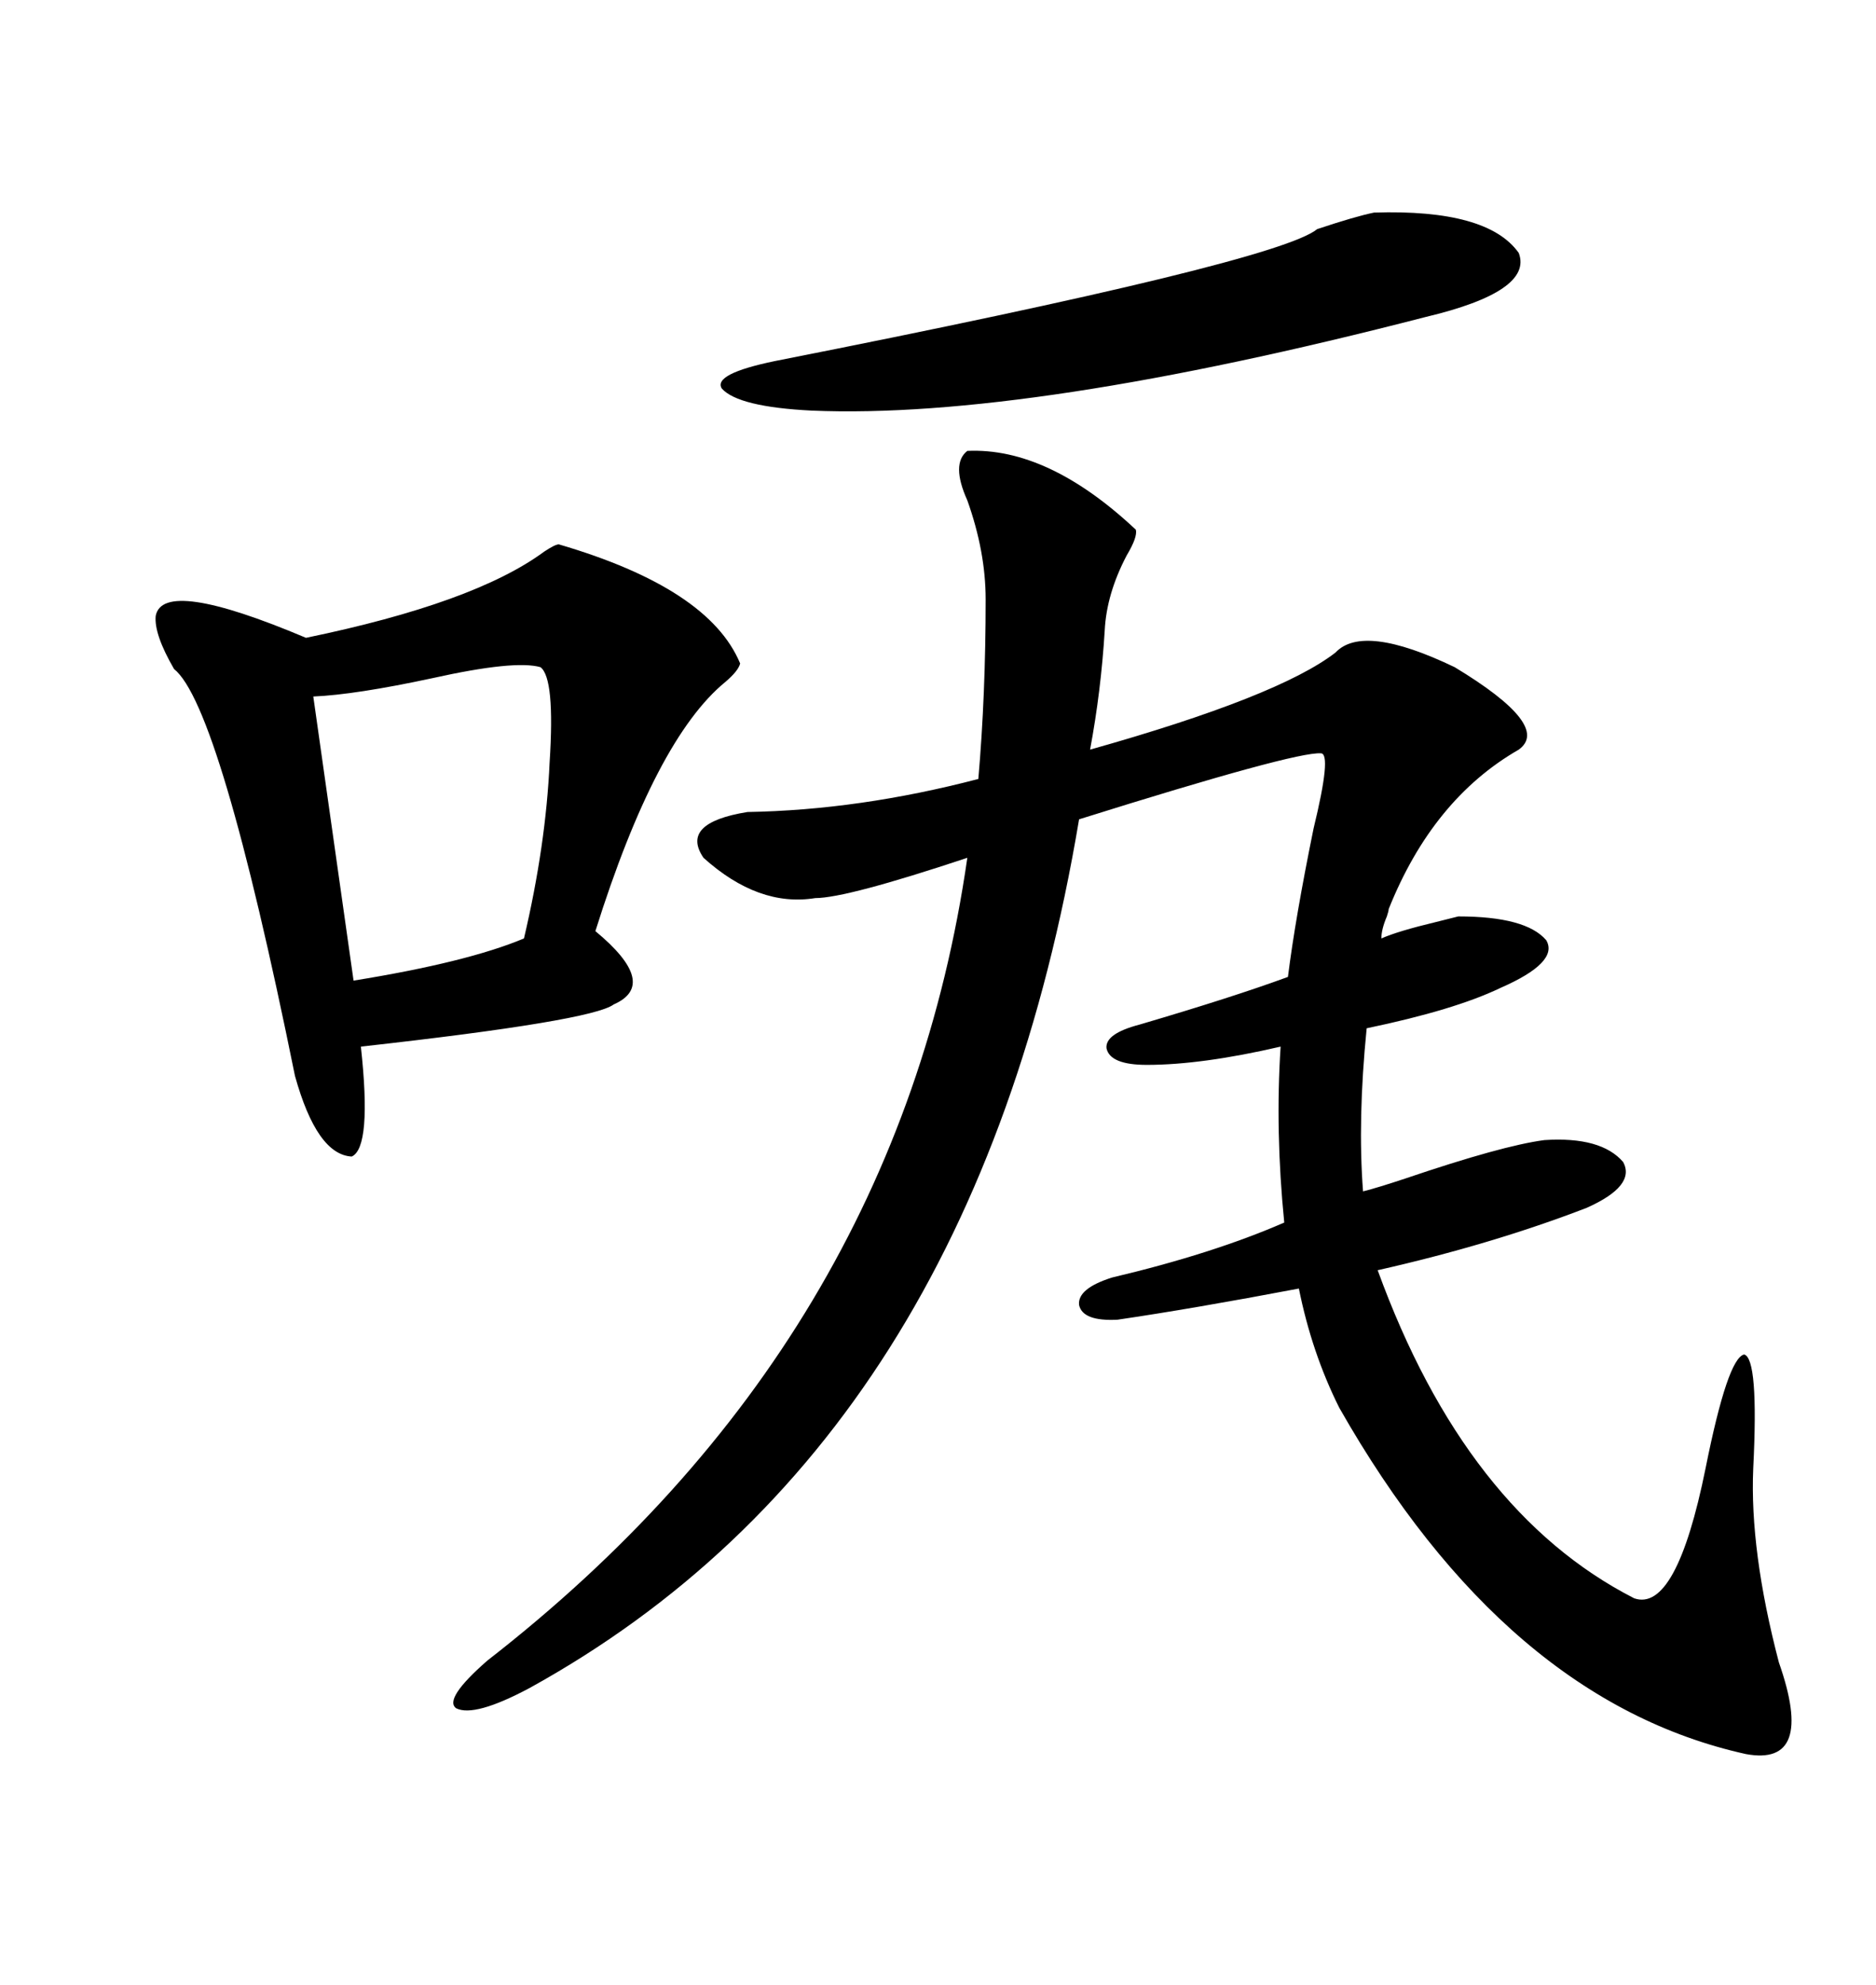 <svg xmlns="http://www.w3.org/2000/svg" xmlns:xlink="http://www.w3.org/1999/xlink" width="300" height="317.285"><path d="M246.97 182.23L246.97 182.23Q256.05 181.64 259.57 185.74L259.57 185.74Q261.62 189.55 253.71 193.07L253.71 193.07Q238.48 198.93 220.31 203.03L220.31 203.03Q234.38 241.70 261.33 255.47L261.33 255.47Q268.07 257.81 272.75 234.67L272.75 234.67Q276.27 217.09 278.91 216.50L278.91 216.50Q281.25 217.09 280.37 234.67L280.37 234.67Q279.79 247.85 284.47 265.72L284.47 265.72Q290.33 282.42 279.20 280.37L279.20 280.37Q240.82 271.88 214.16 225L214.16 225Q209.77 216.21 207.71 205.96L207.71 205.96Q190.72 209.18 178.71 210.94L178.71 210.94Q173.14 211.23 172.56 208.59L172.56 208.59Q172.27 205.96 177.83 204.20L177.83 204.20Q193.95 200.39 205.37 195.41L205.37 195.41Q203.91 180.76 204.79 167.29L204.79 167.29Q192.19 170.21 183.40 170.21L183.40 170.21Q177.54 170.21 176.95 167.58L176.95 167.58Q176.66 165.23 182.23 163.77L182.23 163.77Q197.17 159.38 205.96 156.15L205.96 156.15Q207.13 146.78 210.06 132.42L210.06 132.42Q212.99 120.41 211.23 120.41L211.23 120.41Q207.13 120.12 172.56 130.96L172.56 130.96Q155.86 230.57 84.67 269.82L84.67 269.82Q75.88 274.51 72.95 273.05L72.95 273.05Q70.90 271.58 77.93 265.43L77.93 265.43Q143.55 214.45 154.69 137.11L154.69 137.11Q135.35 143.55 130.37 143.55L130.37 143.55Q121.29 145.02 112.50 137.11L112.50 137.11Q108.69 131.54 119.53 129.79L119.53 129.79Q137.40 129.49 156.45 124.51L156.45 124.51Q157.62 111.04 157.62 95.80L157.62 95.80Q157.62 88.18 154.69 79.98L154.69 79.98Q152.05 74.12 154.69 72.07L154.69 72.07Q167.58 71.48 181.64 84.67L181.64 84.67Q181.93 85.84 180.18 88.77L180.18 88.77Q176.95 94.92 176.66 100.78L176.66 100.78Q176.07 110.45 174.32 119.82L174.32 119.82Q204.49 111.33 213.57 104.30L213.57 104.30Q217.97 99.61 232.62 106.64L232.62 106.64Q248.14 116.02 242.87 119.82L242.87 119.82Q229.10 127.73 222.07 145.31L222.07 145.31Q222.07 145.61 221.78 146.48L221.78 146.48Q220.90 148.54 220.90 150L220.90 150Q223.54 148.83 229.69 147.36L229.69 147.36Q232.03 146.78 233.20 146.48L233.20 146.48Q244.04 146.48 247.27 150.29L247.27 150.29Q249.32 153.81 239.94 157.91L239.94 157.91Q232.62 161.43 218.55 164.36L218.55 164.36Q217.09 179.00 217.97 190.43L217.97 190.43Q220.31 189.84 224.71 188.38L224.71 188.38Q240.23 183.11 246.97 182.23ZM89.36 87.01L89.36 87.01Q113.38 94.04 118.36 106.05L118.36 106.05Q118.07 107.23 116.02 108.98L116.02 108.98Q104.88 118.07 95.21 148.83L95.21 148.83Q105.47 157.32 98.14 160.55L98.14 160.55Q94.63 163.18 57.71 167.29L57.71 167.29Q59.47 183.40 56.25 184.86L56.25 184.86Q50.68 184.57 47.17 171.97L47.17 171.97Q35.16 112.79 27.83 106.93L27.83 106.93Q24.61 101.37 24.90 98.44L24.90 98.44Q26.07 92.29 48.93 101.95L48.93 101.95Q75.88 96.39 87.01 88.18L87.01 88.18Q88.77 87.01 89.36 87.01ZM219.73 33.98L219.73 33.98Q237.89 33.40 242.87 40.43L242.87 40.43Q245.21 46.58 227.93 50.68L227.93 50.68Q164.36 67.09 129.79 65.63L129.79 65.63Q118.07 65.04 115.43 62.11L115.43 62.11Q113.96 59.77 123.93 57.71L123.93 57.71Q204.20 41.89 210.64 36.62L210.64 36.62Q216.80 34.57 219.73 33.98ZM50.10 111.33L50.10 111.33L56.54 156.74Q74.71 153.81 83.79 150L83.79 150Q87.30 135.06 87.89 121.88L87.89 121.88Q88.77 108.40 86.43 106.64L86.43 106.64Q82.32 105.47 69.14 108.40L69.14 108.40Q56.84 111.04 50.10 111.33Z"/></svg>